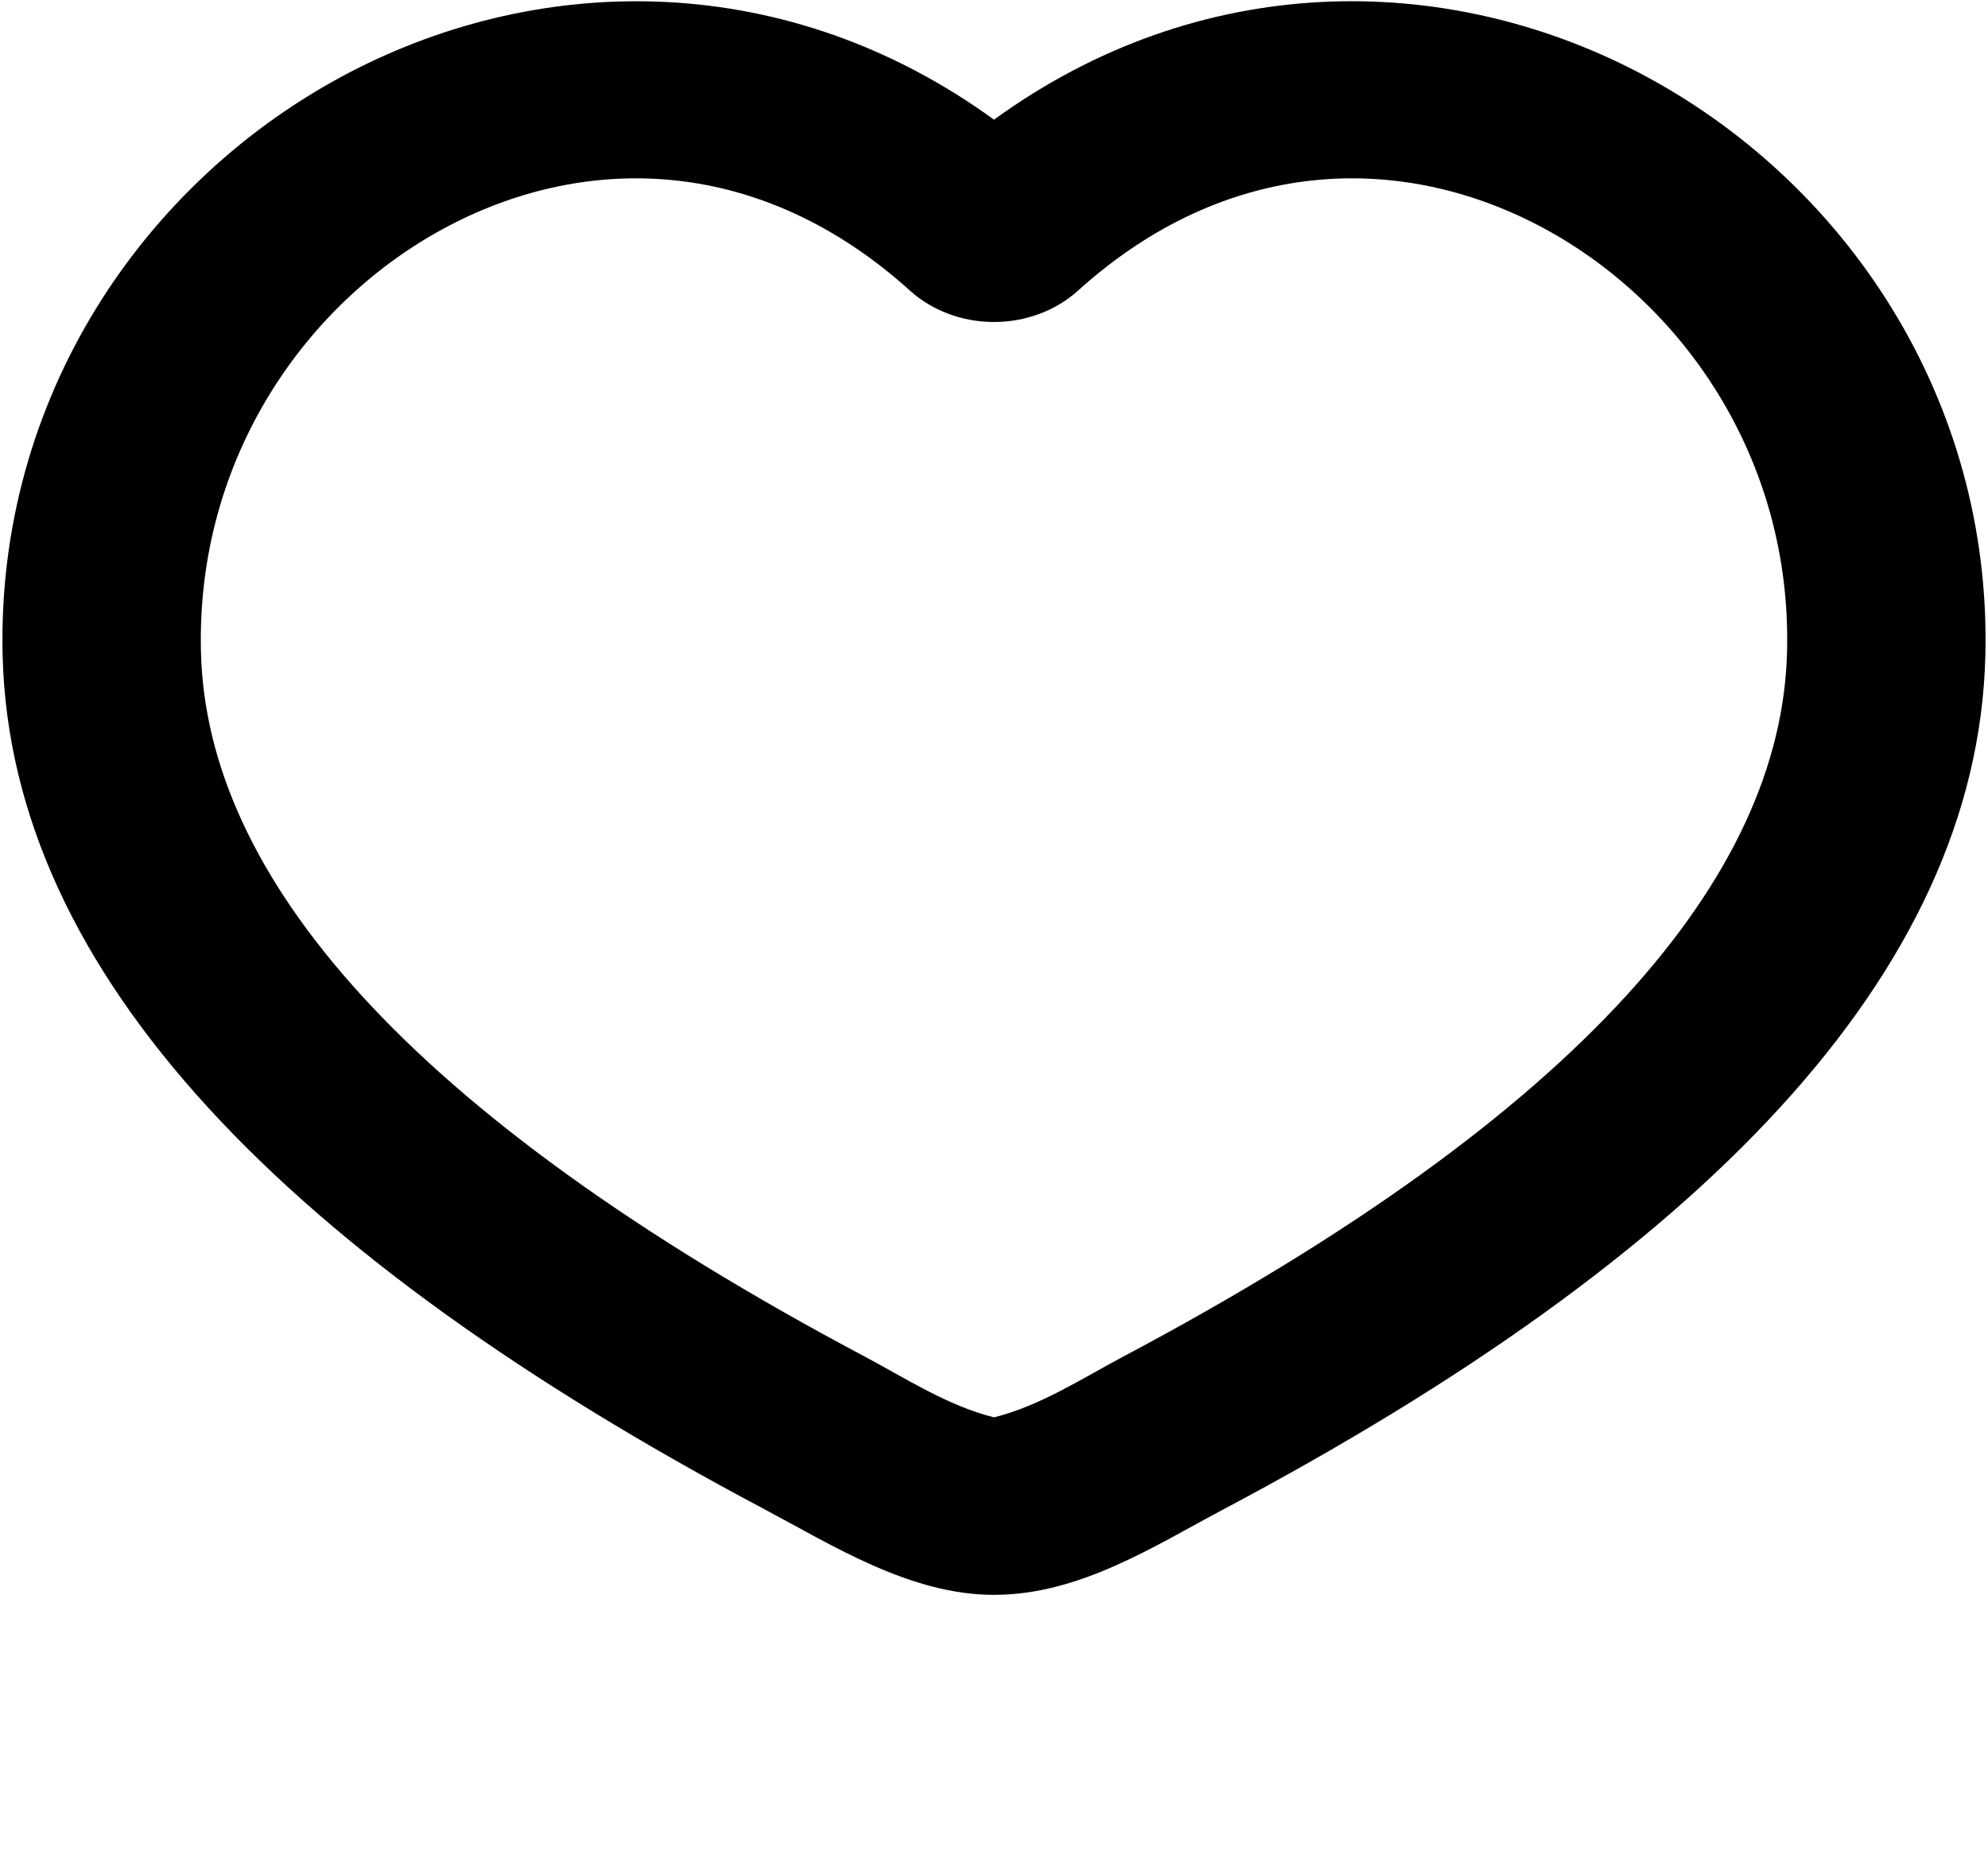 <svg width="203" height="189" viewBox="0 0 203 189" fill="none" xmlns="http://www.w3.org/2000/svg">
<g id="Group">
<path id="Vector" fill-rule="evenodd" clip-rule="evenodd" d="M167.252 7.368C188.464 18.408 203.388 40.822 202.73 66.97C201.91 99.611 173.468 128.399 124.98 154.114C117.791 157.93 110.218 162.875 101.5 162.875C92.944 162.875 85.047 157.839 78.01 154.105C29.542 128.399 1.09 99.602 0.27 66.97C-0.388 40.822 14.536 18.417 35.748 7.368C55.593 -2.949 80.521 -3.012 101.5 12.223C122.479 -3.012 147.407 -2.958 167.252 7.368ZM157.056 23.001C142.942 15.659 125.304 15.921 110.035 29.719C108.916 30.722 107.586 31.518 106.121 32.061C104.656 32.604 103.086 32.884 101.5 32.884C99.914 32.884 98.344 32.604 96.879 32.061C95.414 31.518 94.084 30.722 92.965 29.719C77.696 15.921 60.058 15.659 45.944 23.001C31.324 30.614 20.024 46.762 20.52 66.582C21.087 89.285 41.175 113.544 88.358 138.571C92.489 140.768 96.802 143.58 101.5 144.747C106.198 143.58 110.511 140.768 114.642 138.571C161.825 113.544 181.913 89.294 182.48 66.573C182.986 46.771 171.676 30.614 157.056 23.001Z" fill="black"/>
</g>
</svg>
